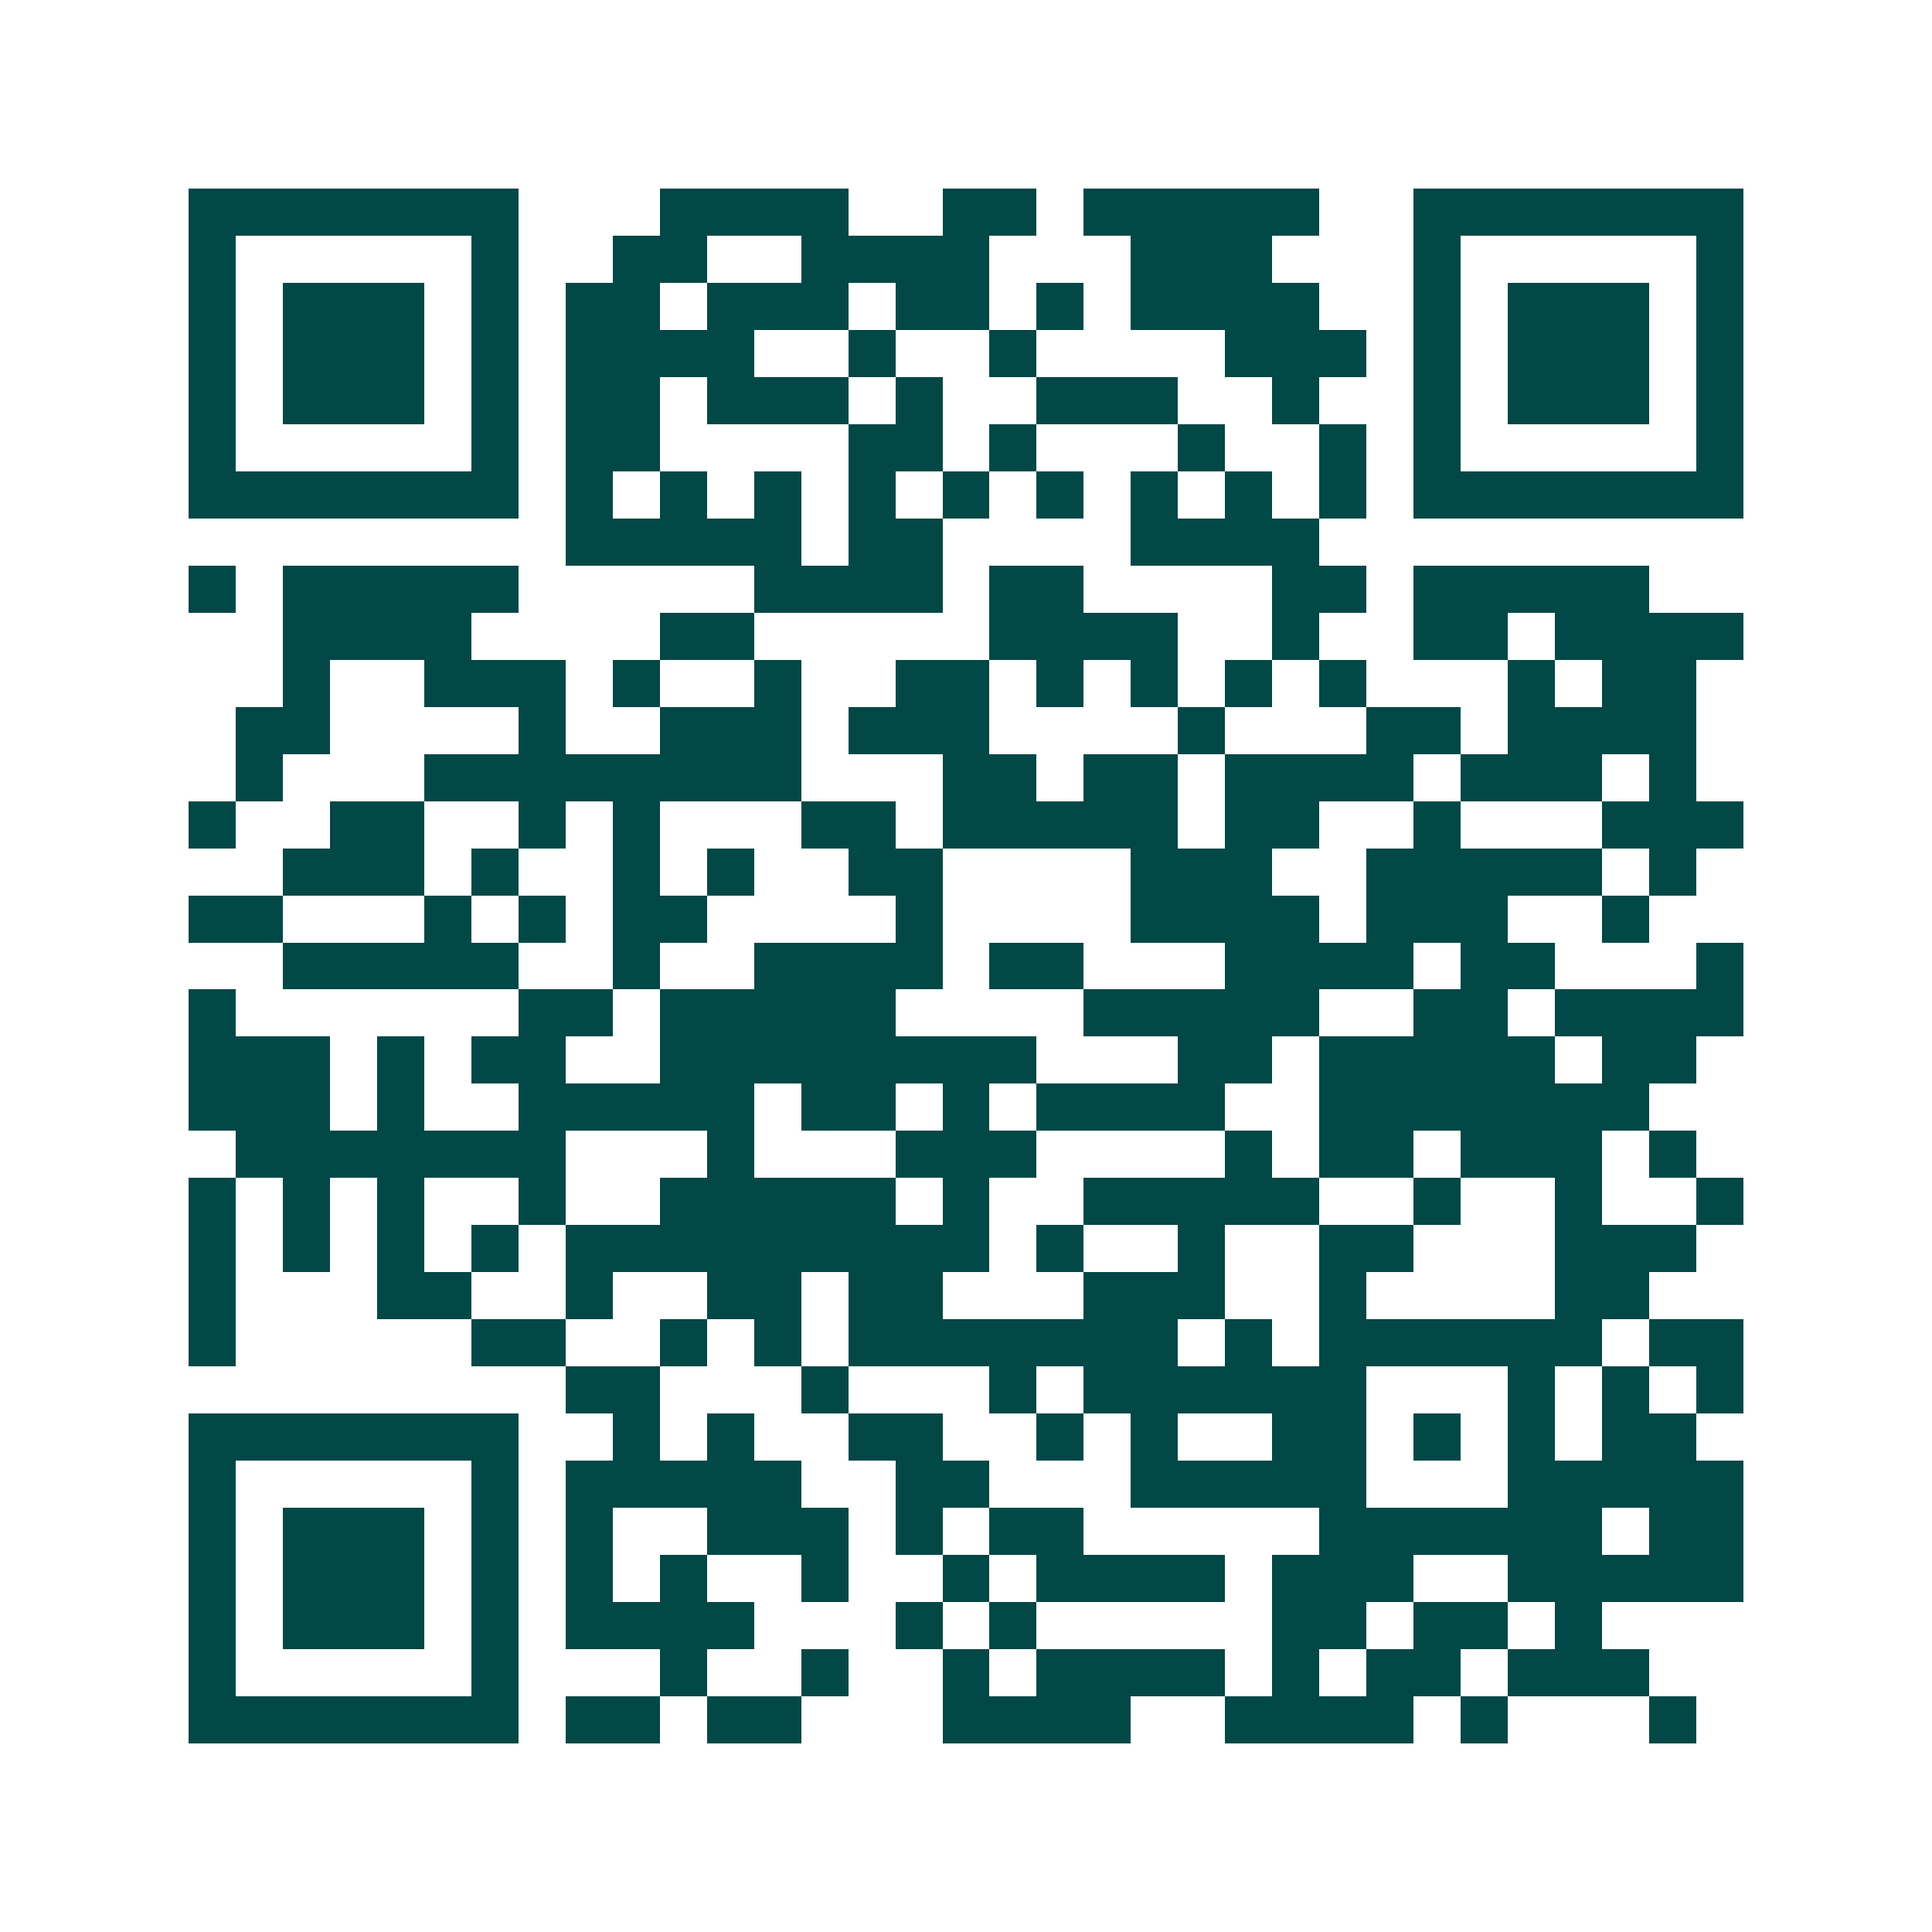 <svg xmlns="http://www.w3.org/2000/svg" width="200" height="200" viewBox="0 0 41 41" shape-rendering="crispEdges"><path fill="#ffffff" d="M0 0h41v41H0z"/><path stroke="#014847" d="M4 4.5h7m3 0h4m2 0h2m1 0h5m2 0h7M4 5.5h1m5 0h1m2 0h2m2 0h4m3 0h3m3 0h1m5 0h1M4 6.5h1m1 0h3m1 0h1m1 0h2m1 0h3m1 0h2m1 0h1m1 0h4m2 0h1m1 0h3m1 0h1M4 7.5h1m1 0h3m1 0h1m1 0h4m2 0h1m2 0h1m4 0h3m1 0h1m1 0h3m1 0h1M4 8.5h1m1 0h3m1 0h1m1 0h2m1 0h3m1 0h1m2 0h3m2 0h1m2 0h1m1 0h3m1 0h1M4 9.5h1m5 0h1m1 0h2m4 0h2m1 0h1m3 0h1m2 0h1m1 0h1m5 0h1M4 10.5h7m1 0h1m1 0h1m1 0h1m1 0h1m1 0h1m1 0h1m1 0h1m1 0h1m1 0h1m1 0h7M12 11.5h5m1 0h2m4 0h4M4 12.5h1m1 0h5m5 0h4m1 0h2m4 0h2m1 0h5M6 13.5h4m4 0h2m5 0h4m2 0h1m2 0h2m1 0h4M6 14.5h1m2 0h3m1 0h1m2 0h1m2 0h2m1 0h1m1 0h1m1 0h1m1 0h1m3 0h1m1 0h2M5 15.5h2m4 0h1m2 0h3m1 0h3m4 0h1m3 0h2m1 0h4M5 16.5h1m3 0h8m3 0h2m1 0h2m1 0h4m1 0h3m1 0h1M4 17.5h1m2 0h2m2 0h1m1 0h1m3 0h2m1 0h5m1 0h2m2 0h1m3 0h3M6 18.5h3m1 0h1m2 0h1m1 0h1m2 0h2m4 0h3m2 0h5m1 0h1M4 19.5h2m3 0h1m1 0h1m1 0h2m4 0h1m4 0h4m1 0h3m2 0h1M6 20.5h5m2 0h1m2 0h4m1 0h2m3 0h4m1 0h2m3 0h1M4 21.5h1m6 0h2m1 0h5m4 0h5m2 0h2m1 0h4M4 22.5h3m1 0h1m1 0h2m2 0h8m3 0h2m1 0h5m1 0h2M4 23.5h3m1 0h1m2 0h5m1 0h2m1 0h1m1 0h4m2 0h7M5 24.5h7m3 0h1m3 0h3m4 0h1m1 0h2m1 0h3m1 0h1M4 25.5h1m1 0h1m1 0h1m2 0h1m2 0h5m1 0h1m2 0h5m2 0h1m2 0h1m2 0h1M4 26.5h1m1 0h1m1 0h1m1 0h1m1 0h9m1 0h1m2 0h1m2 0h2m3 0h3M4 27.5h1m3 0h2m2 0h1m2 0h2m1 0h2m3 0h3m2 0h1m4 0h2M4 28.5h1m5 0h2m2 0h1m1 0h1m1 0h7m1 0h1m1 0h6m1 0h2M12 29.5h2m3 0h1m3 0h1m1 0h6m3 0h1m1 0h1m1 0h1M4 30.5h7m2 0h1m1 0h1m2 0h2m2 0h1m1 0h1m2 0h2m1 0h1m1 0h1m1 0h2M4 31.5h1m5 0h1m1 0h5m2 0h2m3 0h5m3 0h5M4 32.5h1m1 0h3m1 0h1m1 0h1m2 0h3m1 0h1m1 0h2m5 0h6m1 0h2M4 33.5h1m1 0h3m1 0h1m1 0h1m1 0h1m2 0h1m2 0h1m1 0h4m1 0h3m2 0h5M4 34.5h1m1 0h3m1 0h1m1 0h4m3 0h1m1 0h1m5 0h2m1 0h2m1 0h1M4 35.5h1m5 0h1m3 0h1m2 0h1m2 0h1m1 0h4m1 0h1m1 0h2m1 0h3M4 36.5h7m1 0h2m1 0h2m3 0h4m2 0h4m1 0h1m3 0h1"/></svg>
